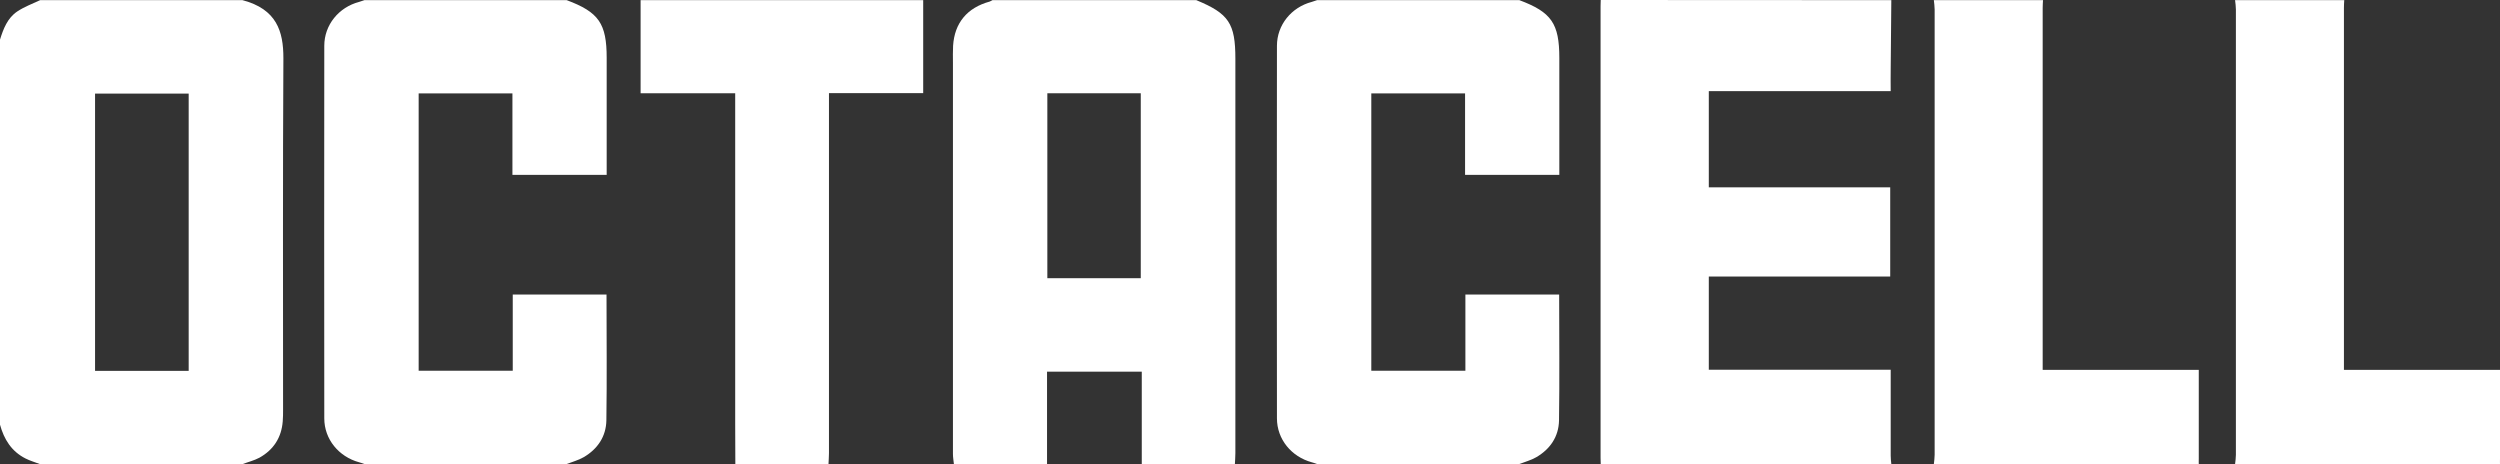 <svg width="140" height="26" viewBox="0 0 140 26" fill="none" xmlns="http://www.w3.org/2000/svg">
<rect x="0" y="0" width="140" height="26" fill="#333333" stroke="none"/>
<g clip-path="url(#clip0_1_5)">
<path d="M66.995 0.008H55.577C55.523 0.035 55.477 0.069 55.424 0.087C54.164 0.432 53.454 1.281 53.373 2.562C53.355 2.87 53.365 3.181 53.365 3.489V25.426C53.365 25.61 53.4 25.805 53.419 25.992H58.634V20.812H63.939V25.992H69.154C69.163 25.789 69.181 25.576 69.181 25.373V3.288C69.181 1.309 68.812 0.761 66.997 0.01L66.995 0.008ZM63.883 15.58H58.651V5.222H63.883V15.58Z" fill="white"/>
<path d="M13.576 0.008H2.248C1.817 0.211 1.358 0.38 0.962 0.645C0.413 1.017 0.188 1.618 0 2.218V23.783C0.225 24.597 0.638 25.277 1.429 25.675C1.689 25.807 1.978 25.888 2.247 25.993H13.576C13.89 25.87 14.233 25.79 14.53 25.63C15.321 25.188 15.763 24.5 15.833 23.597C15.852 23.376 15.852 23.154 15.852 22.933C15.852 16.367 15.833 9.809 15.87 3.252C15.87 1.75 15.492 0.512 13.578 0.008H13.576ZM10.564 20.768H5.323V5.241H10.566V20.769L10.564 20.768Z" fill="white"/>
<path d="M31.738 0.008H20.409C20.31 0.043 20.211 0.079 20.112 0.106C18.97 0.406 18.16 1.396 18.16 2.563C18.152 9.519 18.152 16.474 18.16 23.43C18.16 24.597 18.97 25.577 20.112 25.888C20.211 25.914 20.31 25.949 20.409 25.985H31.737C32.051 25.861 32.393 25.772 32.681 25.605C33.471 25.147 33.94 24.439 33.957 23.546C33.992 21.203 33.965 18.871 33.965 16.493H28.714V20.761H23.445V5.232H28.696V9.793H33.974V3.243C33.974 1.317 33.534 0.68 31.735 0.008H31.738Z" fill="white"/>
<path d="M85.085 0.008H73.757C73.658 0.043 73.559 0.079 73.46 0.106C72.318 0.406 71.509 1.396 71.509 2.563C71.5 9.519 71.5 16.474 71.509 23.43C71.509 24.597 72.318 25.577 73.46 25.888C73.559 25.914 73.658 25.949 73.757 25.985H85.085C85.399 25.861 85.742 25.772 86.029 25.605C86.82 25.147 87.288 24.439 87.305 23.546C87.34 21.203 87.313 18.871 87.313 16.493H82.062V20.761H76.793V5.232H82.044V9.793H87.322V3.243C87.322 1.317 86.882 0.68 85.083 0.008H85.085Z" fill="white"/>
<path d="M35.874 5.222H41.171V23.694C41.171 24.463 41.179 25.223 41.179 25.992C42.914 25.992 44.658 25.992 46.395 26C46.403 25.787 46.422 25.584 46.422 25.381V5.214H51.699V0.008H35.874V5.222Z" fill="white"/>
<path d="M105.914 0.008C100.492 0.008 95.061 0.008 89.641 0C89.641 0.116 89.632 0.239 89.632 0.353V25.63C89.632 25.746 89.641 25.87 89.641 25.983H105.914C105.895 25.825 105.879 25.665 105.879 25.506V20.705H95.693V15.484H105.852V10.491H95.693V5.105H105.879C105.879 4.381 105.87 4.552 105.879 3.889C105.887 2.598 105.906 1.299 105.914 0.008Z" fill="white"/>
<path d="M123.129 20.713H114.39V0.451C114.39 0.3 114.399 0.158 114.409 0.008H108.295C108.313 0.185 108.34 0.353 108.34 0.53V25.47C108.34 25.647 108.313 25.815 108.295 25.992H123.131C123.119 25.891 123.137 25.79 123.131 25.69V20.83V20.713H123.129Z" fill="white"/>
<path d="M139.998 20.713H131.26V0.451C131.26 0.3 131.268 0.158 131.278 0.008H125.164C125.183 0.185 125.21 0.353 125.21 0.53V25.47C125.21 25.647 125.183 25.815 125.164 25.992H140C139.988 25.891 140.007 25.79 140 25.69V20.83V20.713H139.998Z" fill="white"/>
</g>
<defs>
<clipPath id="clip0_1_5">
<rect width="140" height="26" fill="white"/>
</clipPath>
</defs>
</svg>
